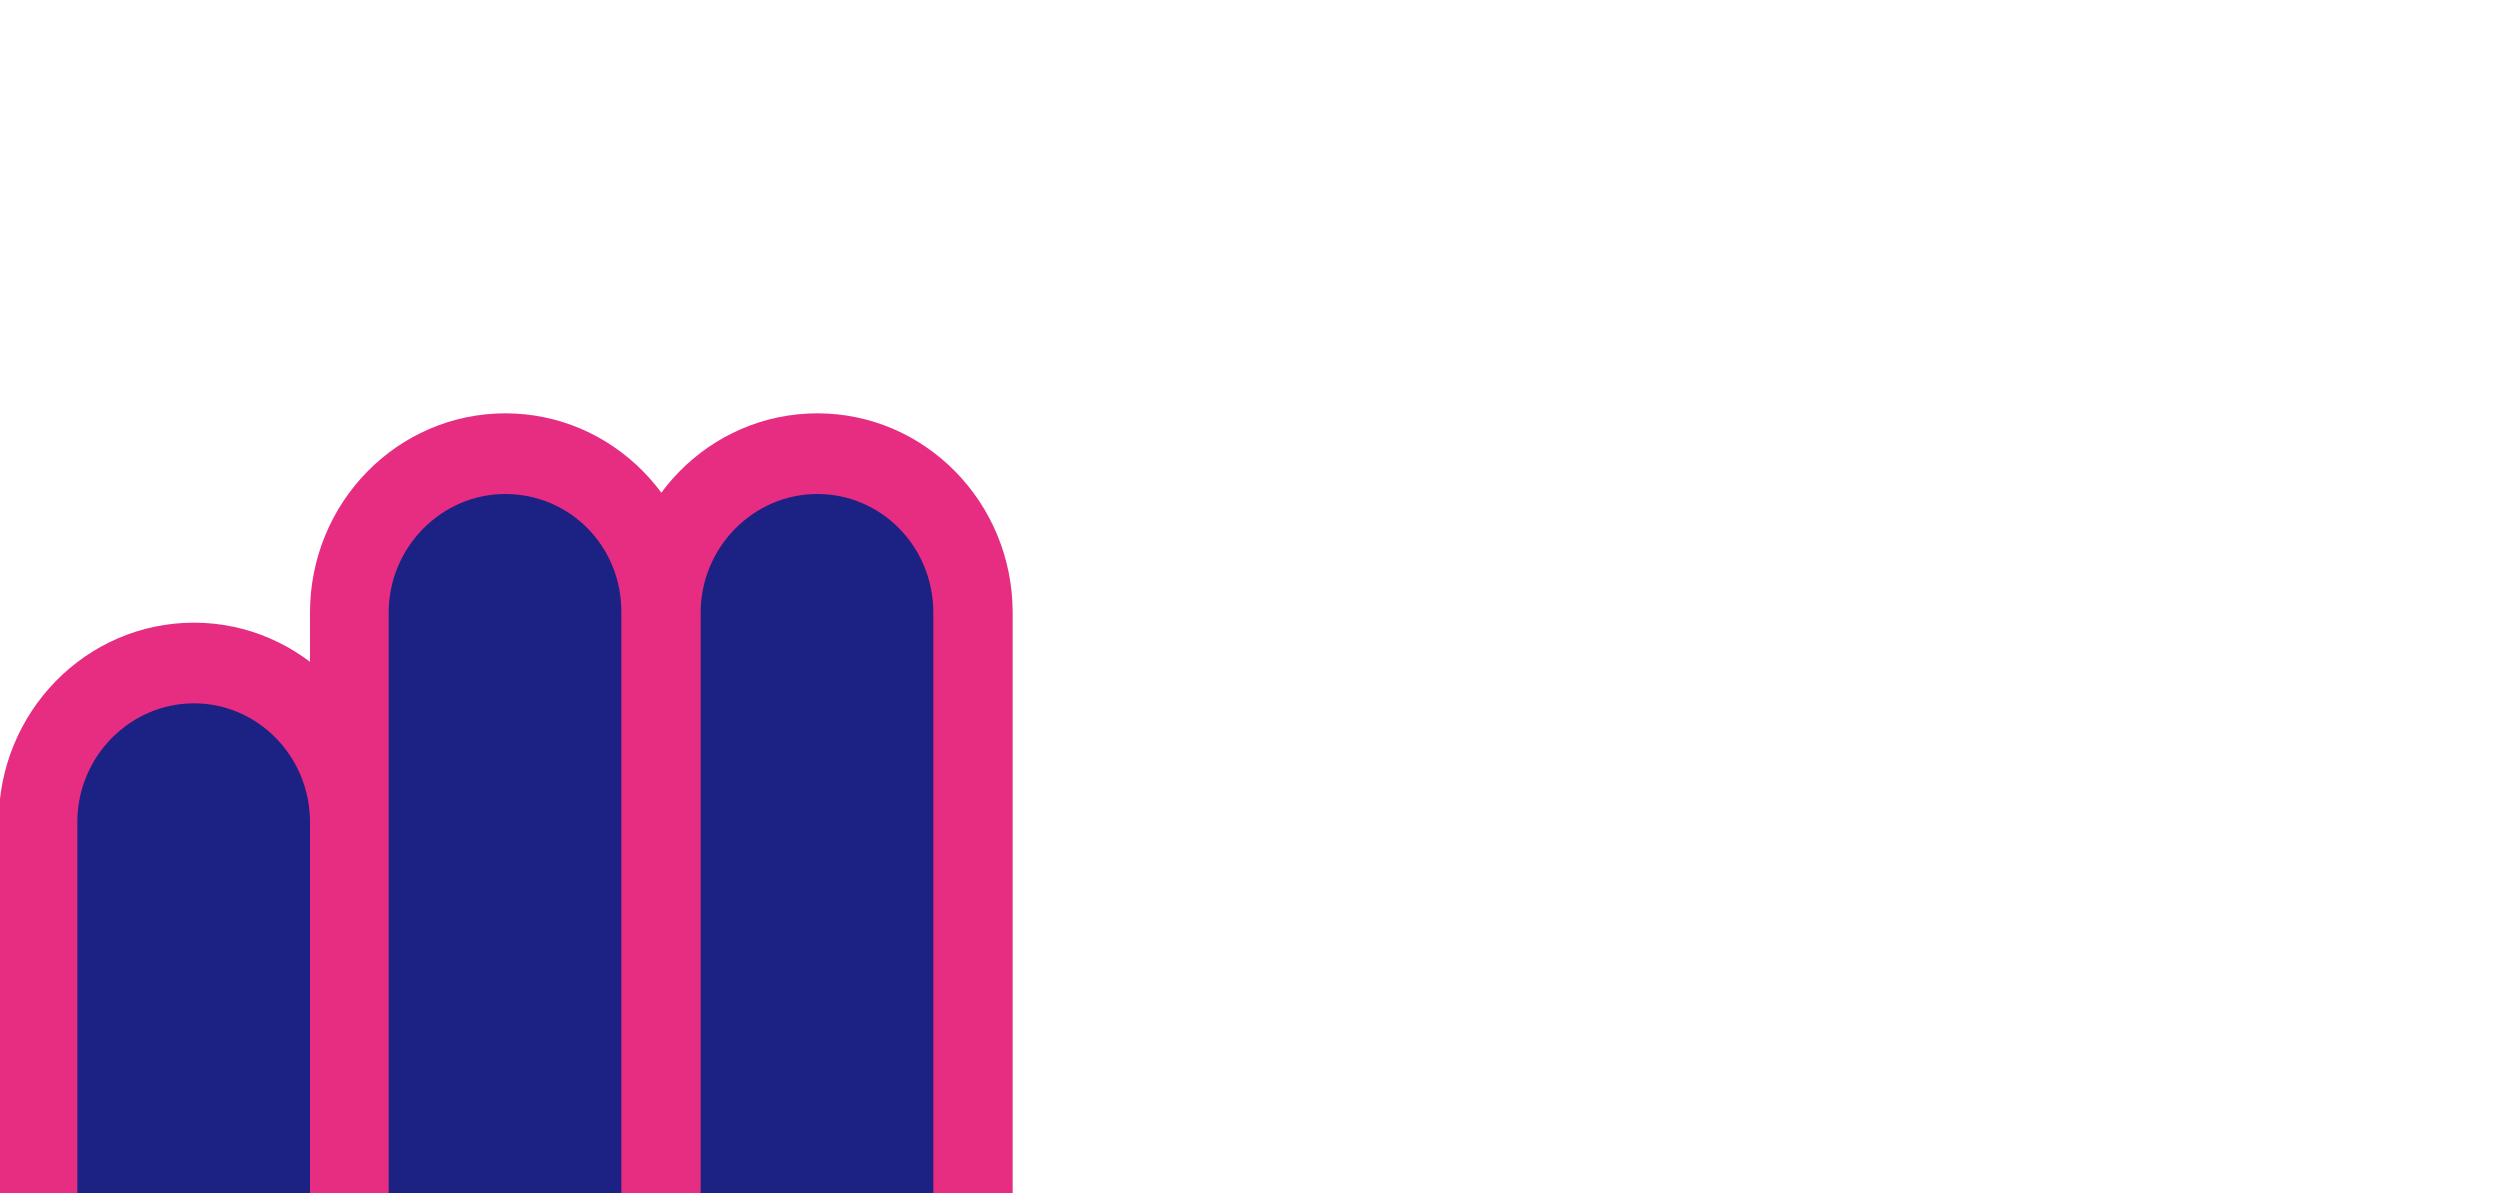 <?xml version="1.0" encoding="utf-8"?>
<!-- Generator: Adobe Illustrator 26.0.3, SVG Export Plug-In . SVG Version: 6.00 Build 0)  -->
<svg version="1.1" id="Livello_1" xmlns="http://www.w3.org/2000/svg" xmlns:xlink="http://www.w3.org/1999/xlink" x="0px" y="0px"
	 viewBox="0 0 375 179" enable-background="new 0 0 375 179" xml:space="preserve">
<g>
	<path id="Path_20544" fill="#E62D82" d="M29.1,93.4c-16.2,0-29.3,13.4-29.3,29.9c0,0,0,0,0,0v73h58.6v-73
		C58.4,106.8,45.2,93.4,29.1,93.4"/>
	<path id="Path_20545" fill="#1C2284" d="M29.1,105.5c-9.6,0-17.5,8-17.5,17.8v73h34.9v-73C46.5,113.5,38.7,105.5,29.1,105.5
		L29.1,105.5"/>
	<path id="Path_20546" fill="#E62D82" d="M75.8,62c-16.2,0-29.3,13.4-29.3,29.9v104.5h58.6V91.9C105.1,75.4,92,62,75.8,62L75.8,62"
		/>
	<path id="Path_20547" fill="#1C2284" d="M75.8,74.1c-9.6,0-17.5,8-17.5,17.8v104.5h34.9V91.9C93.3,82,85.5,74.1,75.8,74.1
		L75.8,74.1"/>
	<path id="Path_20548" fill="#E62D82" d="M122.6,62c-16.2,0-29.3,13.4-29.3,29.9v0v104.5h58.6V91.9C151.9,75.4,138.8,62,122.6,62
		C122.6,62,122.6,62,122.6,62"/>
	<path id="Path_20549" fill="#1C2284" d="M122.6,74.1c-9.6,0-17.5,8-17.5,17.8v104.5H140V91.9C140,82,132.2,74.1,122.6,74.1
		L122.6,74.1"/>
</g>
</svg>
